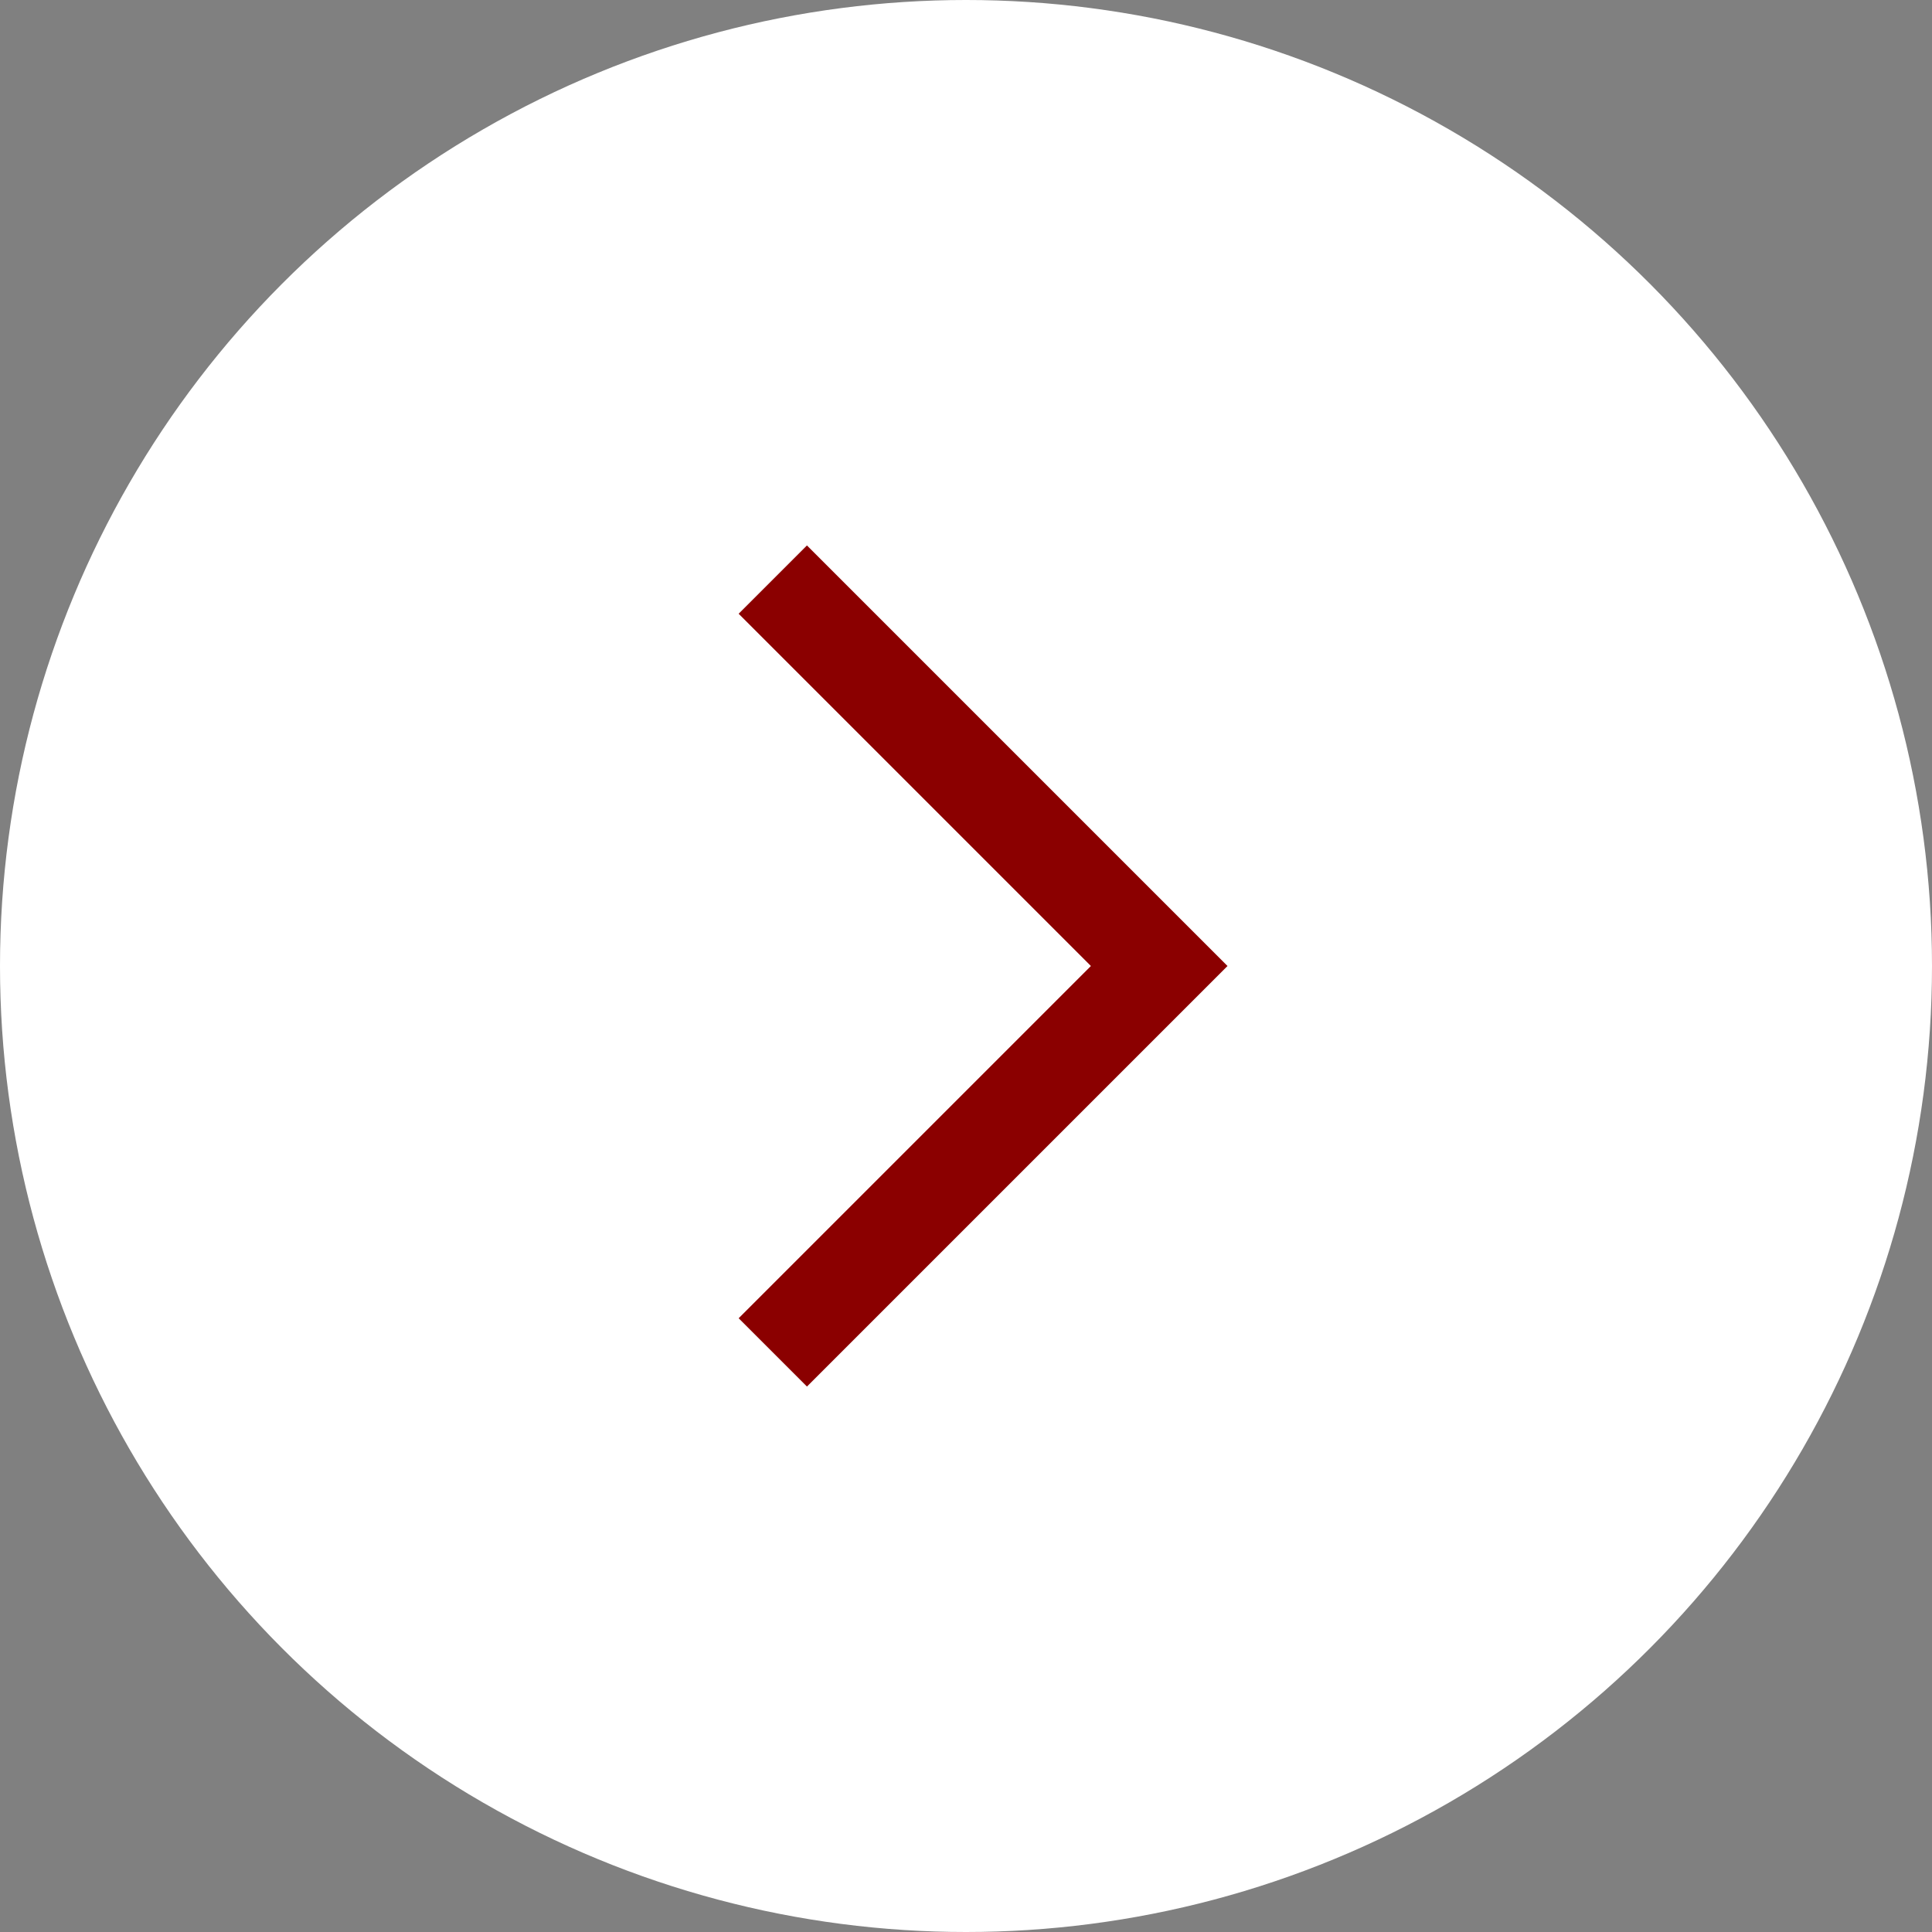 <svg id="arw_web.svg" xmlns="http://www.w3.org/2000/svg" width="20" height="20" viewBox="0 0 20 20">
  <rect x="0" y="0" width="20" height="20" fill="#808080" stroke="none"/>
  <defs>
    <style>
      .cls-1 {
        fill: #fff;
      }

      .cls-2 {
        fill: none;
        stroke: #8b0000;
        stroke-width: 1px;
        fill-rule: evenodd;
      }
    </style>
  </defs>
  <circle id="楕円形_1005" data-name="楕円形 1005" class="cls-1" cx="10" cy="10" r="10"/>
  <path id="arw" class="cls-2" d="M1547,48l4,4-4,4" transform="translate(-1539 -42)"/>
</svg>
